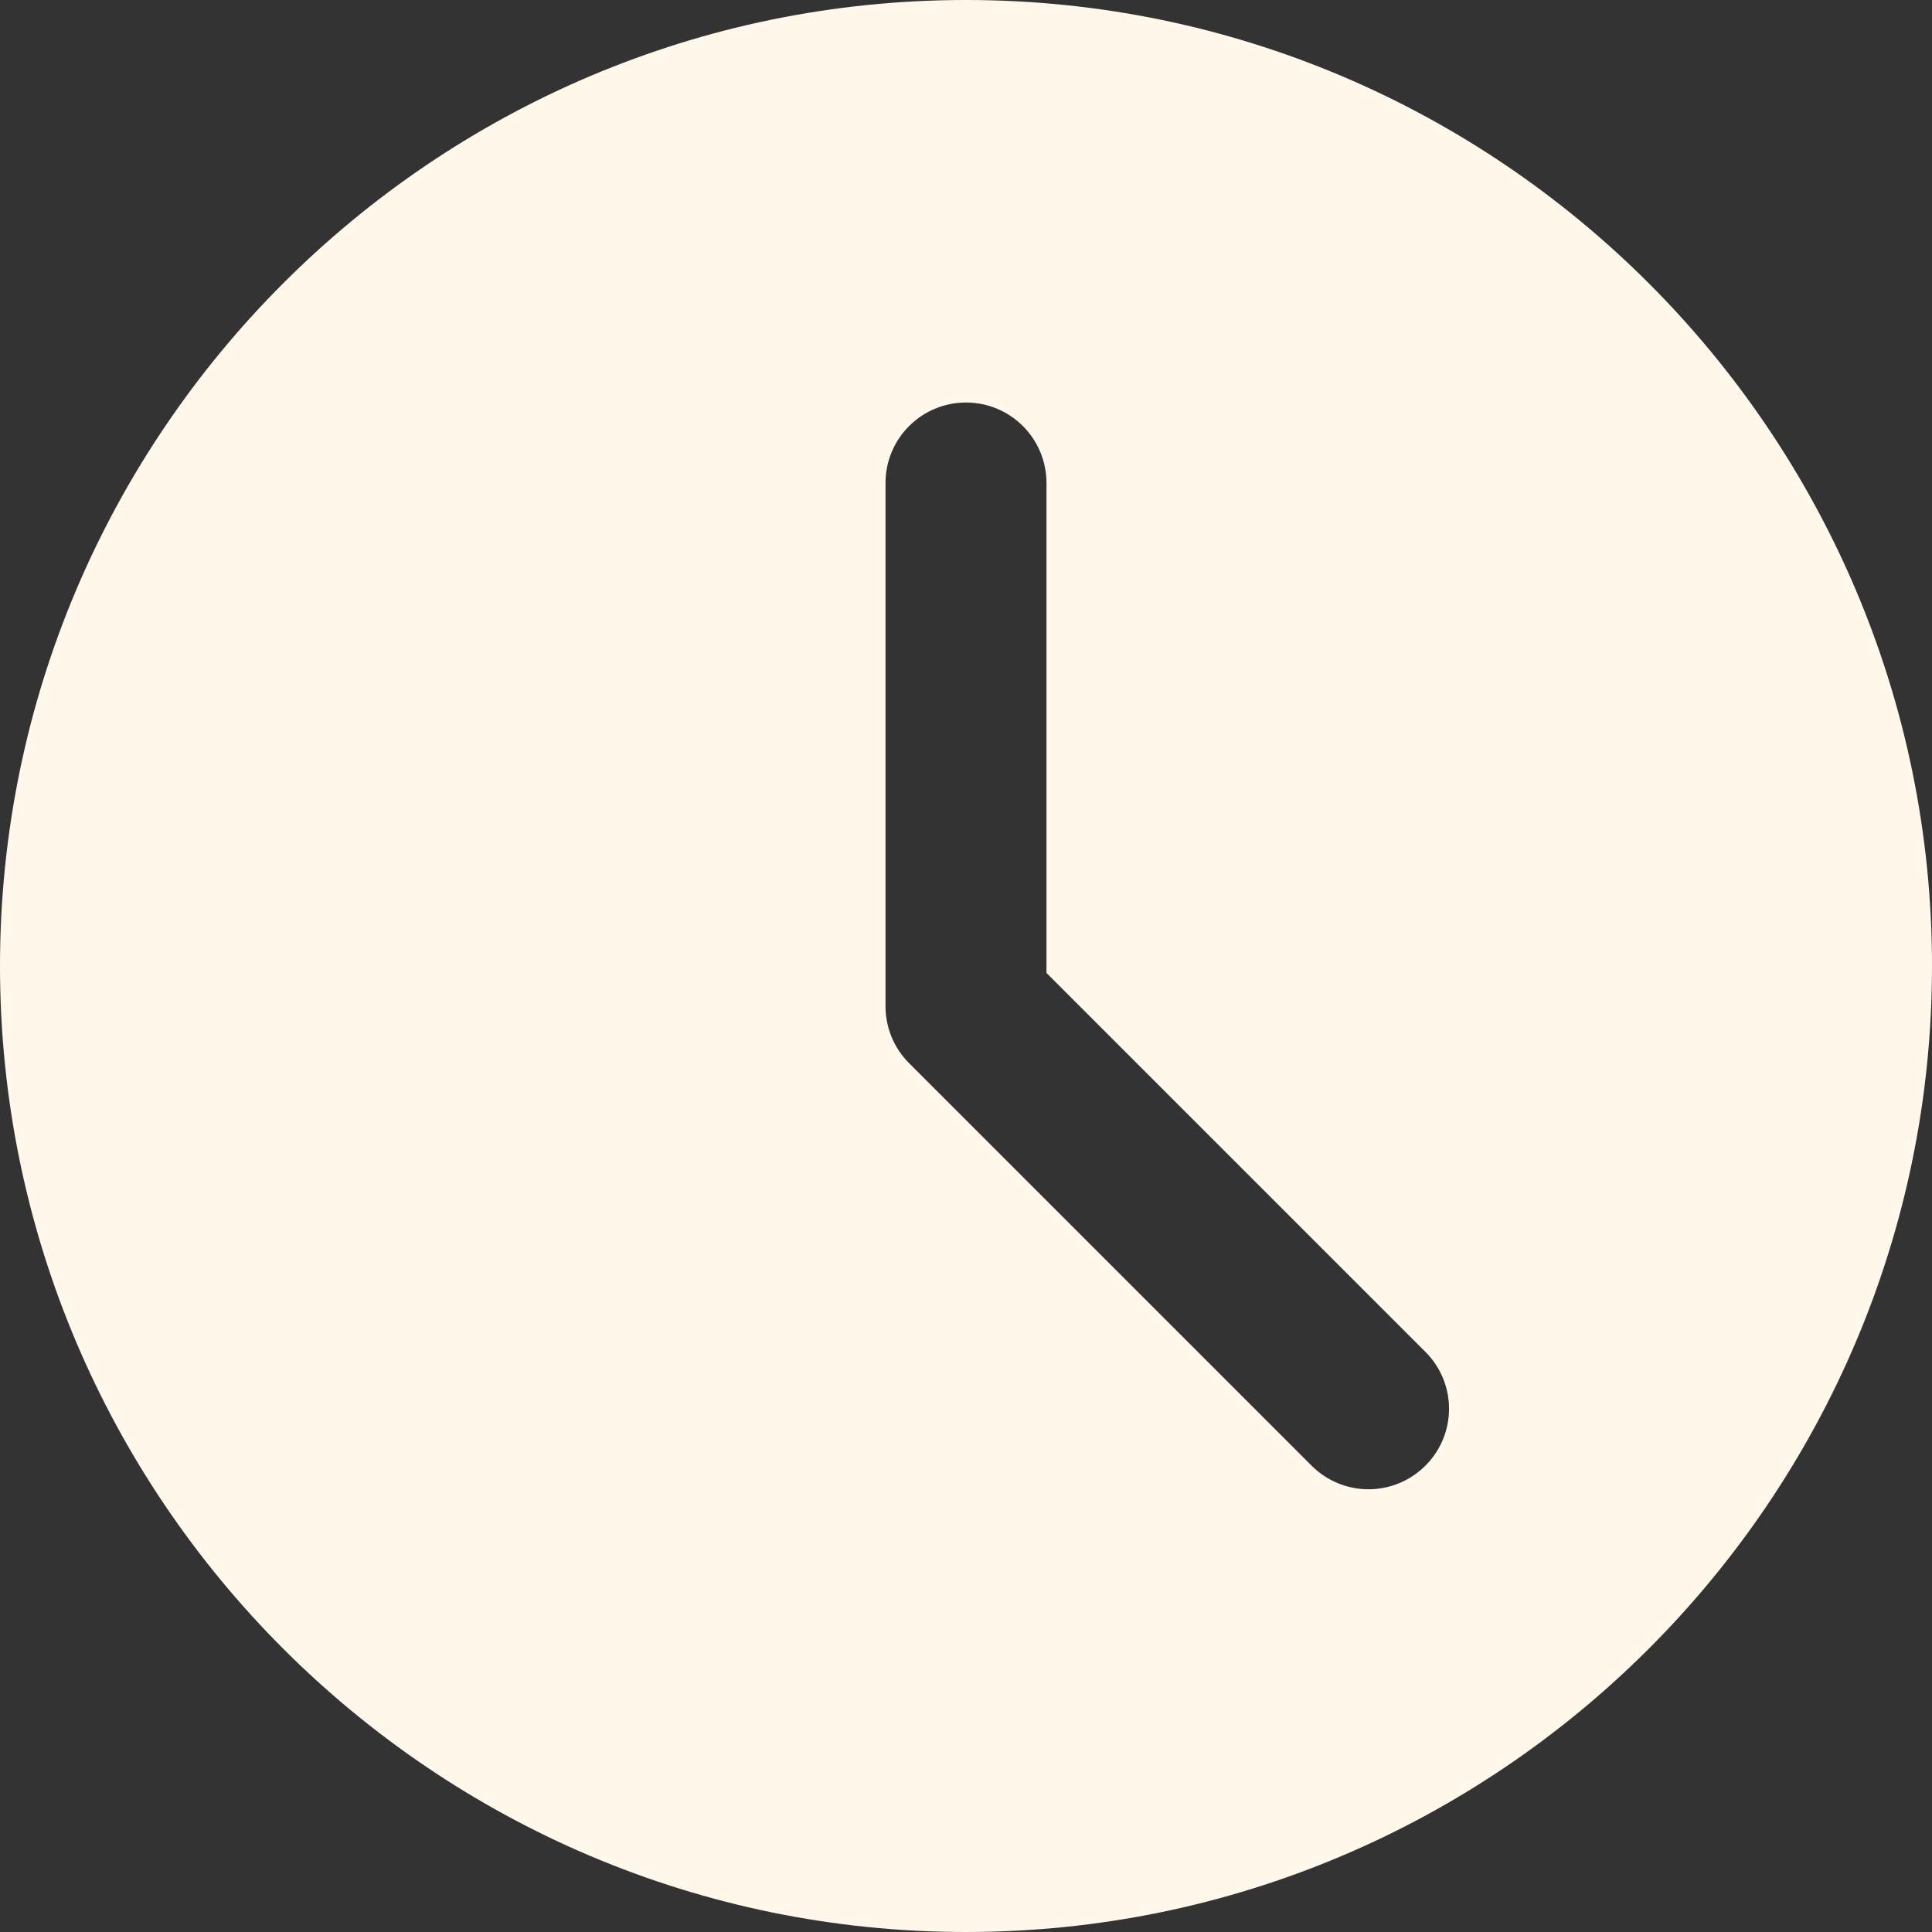 <?xml version="1.0" encoding="utf-8"?>
<svg xmlns="http://www.w3.org/2000/svg" fill="none" height="100%" overflow="visible" preserveAspectRatio="none" style="display: block;" viewBox="0 0 32 32" width="100%">
<rect x="0" y="0" width="32" height="32" fill="#333333" stroke="none"/>
<path d="M16 0C7.177 0 0 7.177 0 16C0 24.823 7.177 32 16 32C24.823 32 32 24.823 32 16C32 7.177 24.823 0 16 0ZM23.609 24.276C23.349 24.536 23.008 24.667 22.667 24.667C22.325 24.667 21.984 24.536 21.724 24.276L15.057 17.609C14.807 17.36 14.667 17.021 14.667 16.667V8C14.667 7.263 15.264 6.667 16 6.667C16.736 6.667 17.333 7.263 17.333 8V16.115L23.609 22.391C24.131 22.912 24.131 23.755 23.609 24.276Z" fill="#FFF8EA" id="icon-clock"/>
</svg>